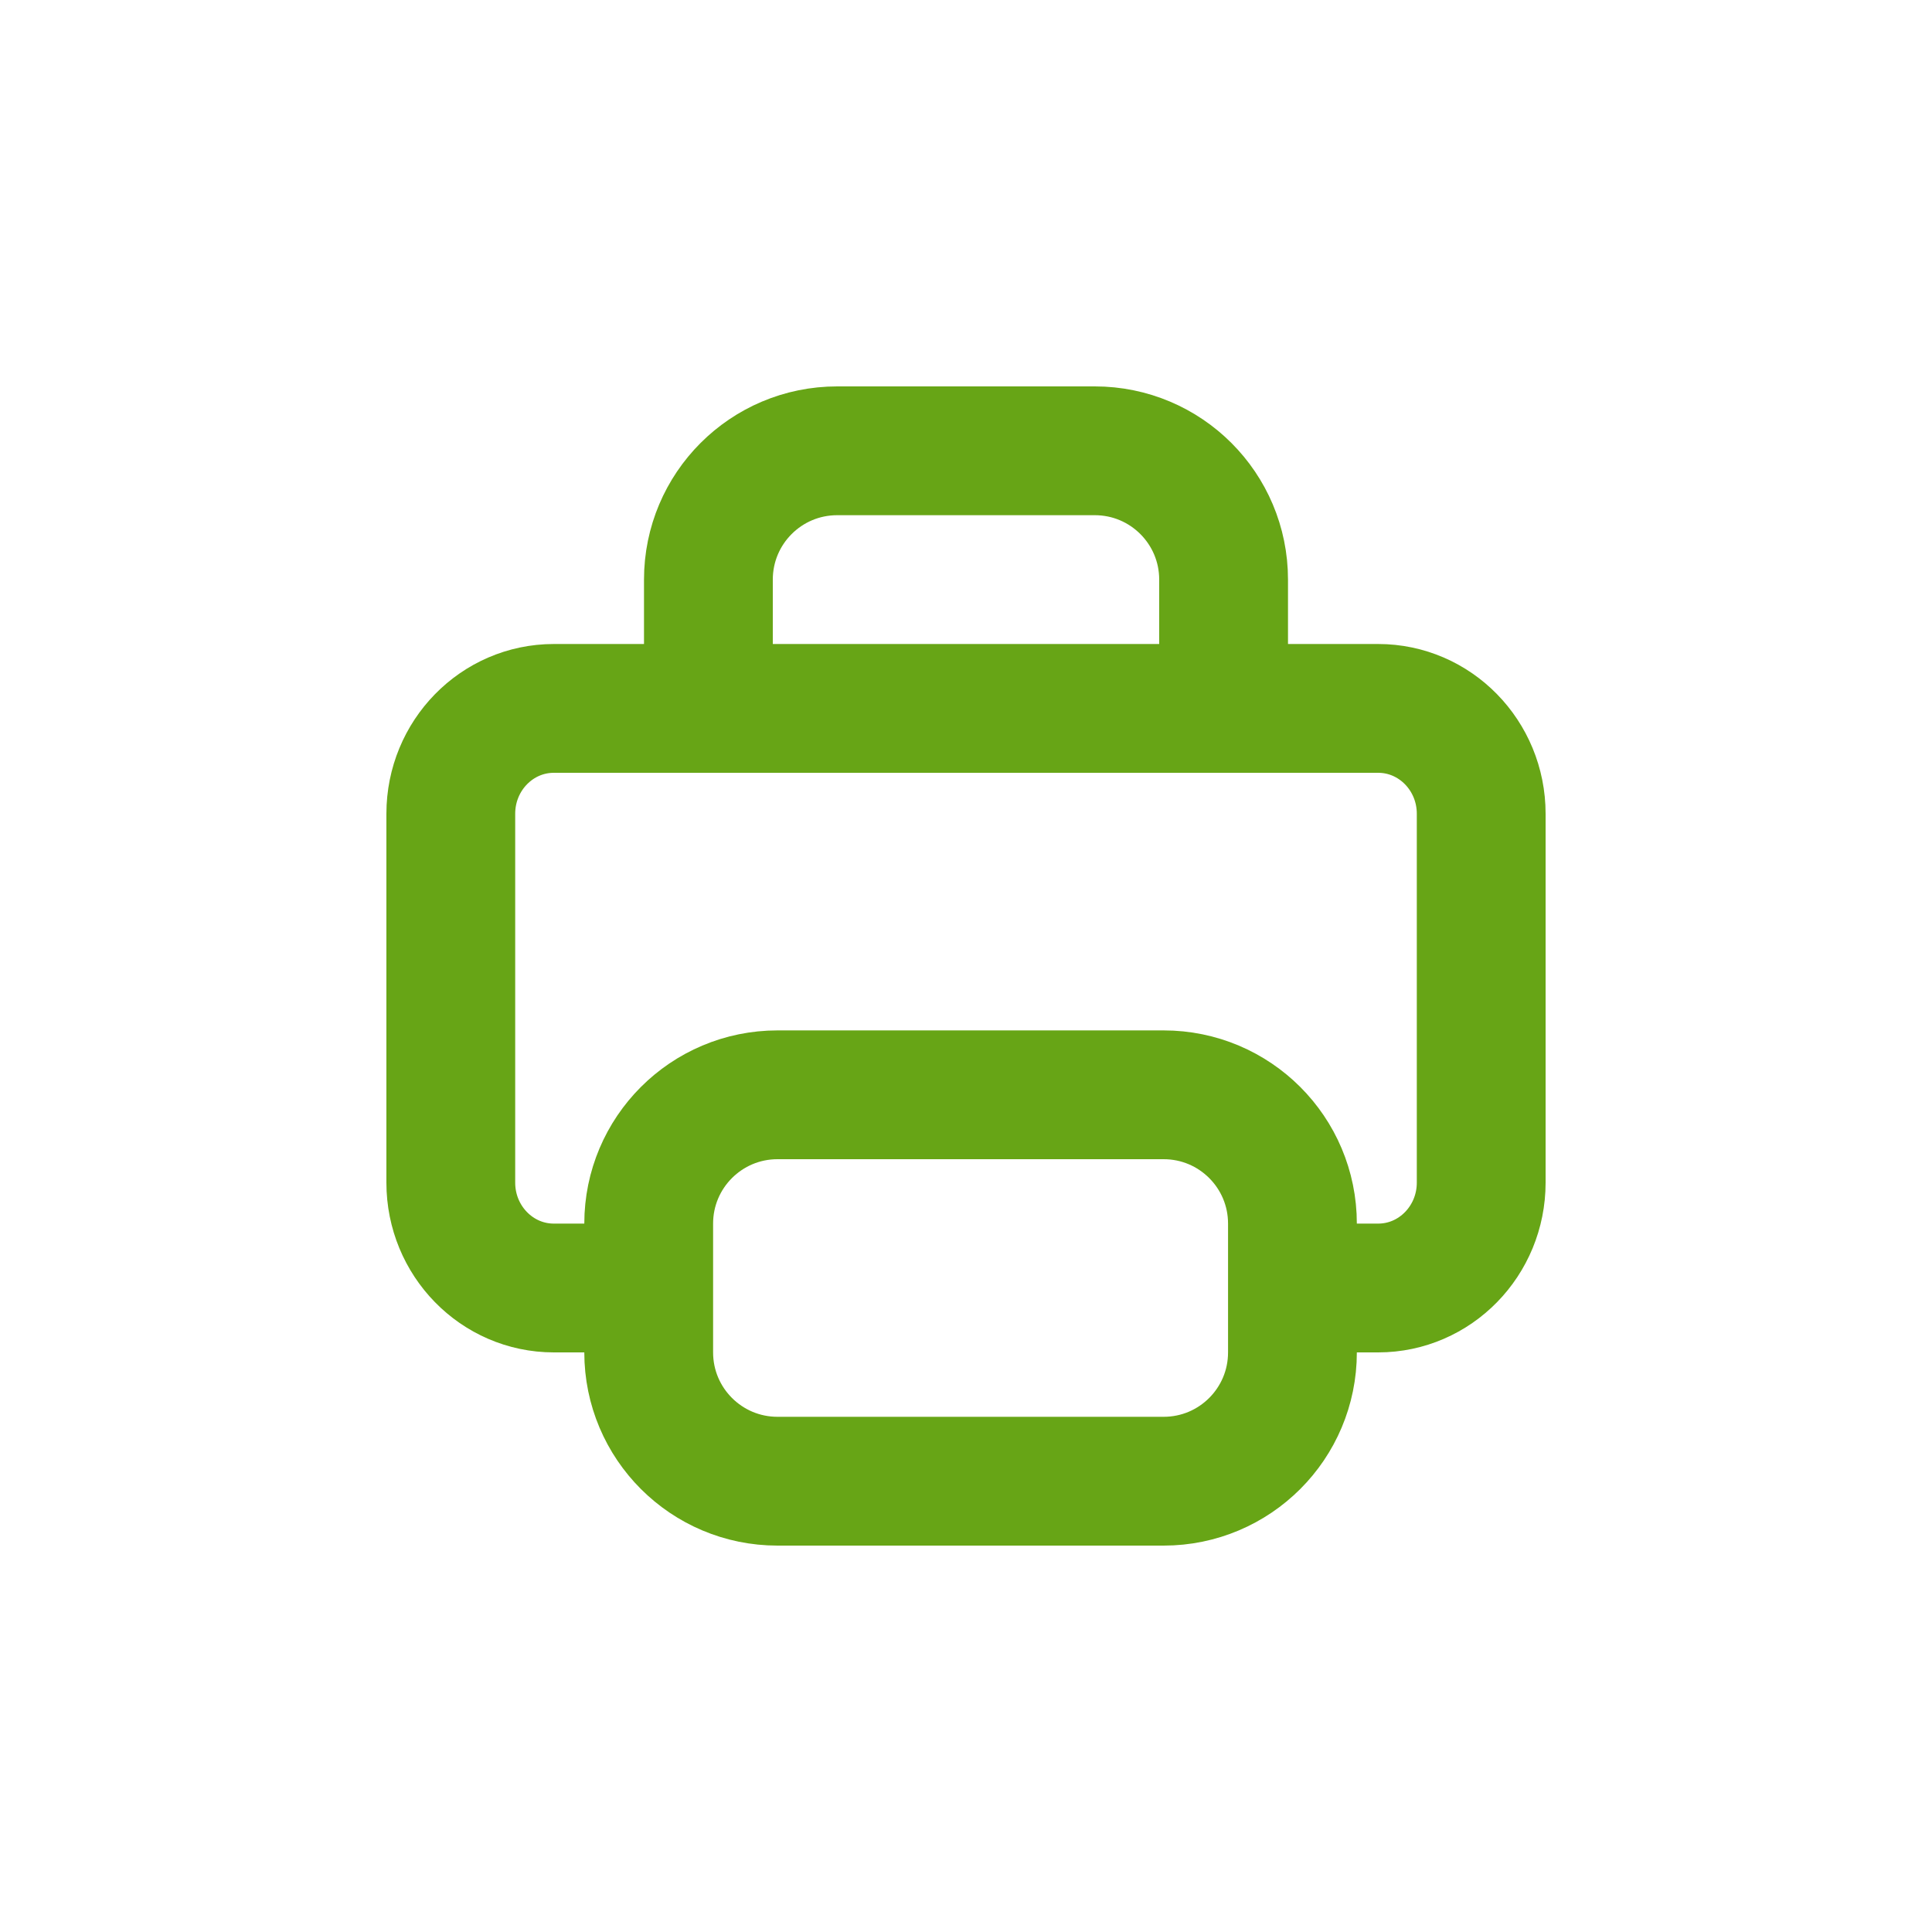 <svg width="30" height="30" viewBox="0 0 30 30" fill="none" xmlns="http://www.w3.org/2000/svg">
<path d="M11 10.5V9C11 7.895 11.895 7 13 7H17C18.105 7 19 7.895 19 9V10.5" stroke="#67A516" stroke-width="2" stroke-linecap="round" stroke-linejoin="round"/>
<path d="M9.5 20H8.6C7.716 20 7 19.267 7 18.364L7 12.636C7 11.733 7.716 11 8.6 11H21.4C22.284 11 23 11.733 23 12.636L23 18.364C23 19.267 22.284 20 21.4 20H20.5" stroke="#67A516" stroke-width="2" stroke-linecap="square" stroke-linejoin="round"/>
<path fill-rule="evenodd" clip-rule="evenodd" d="M10.073 19C10.073 17.895 10.969 17 12.073 17H18.069C19.174 17 20.069 17.895 20.069 19V21C20.069 22.105 19.174 23 18.069 23H12.073C10.969 23 10.073 22.105 10.073 21V19Z" stroke="#67A516" stroke-width="2" stroke-linecap="round" stroke-linejoin="round"/>
</svg>
